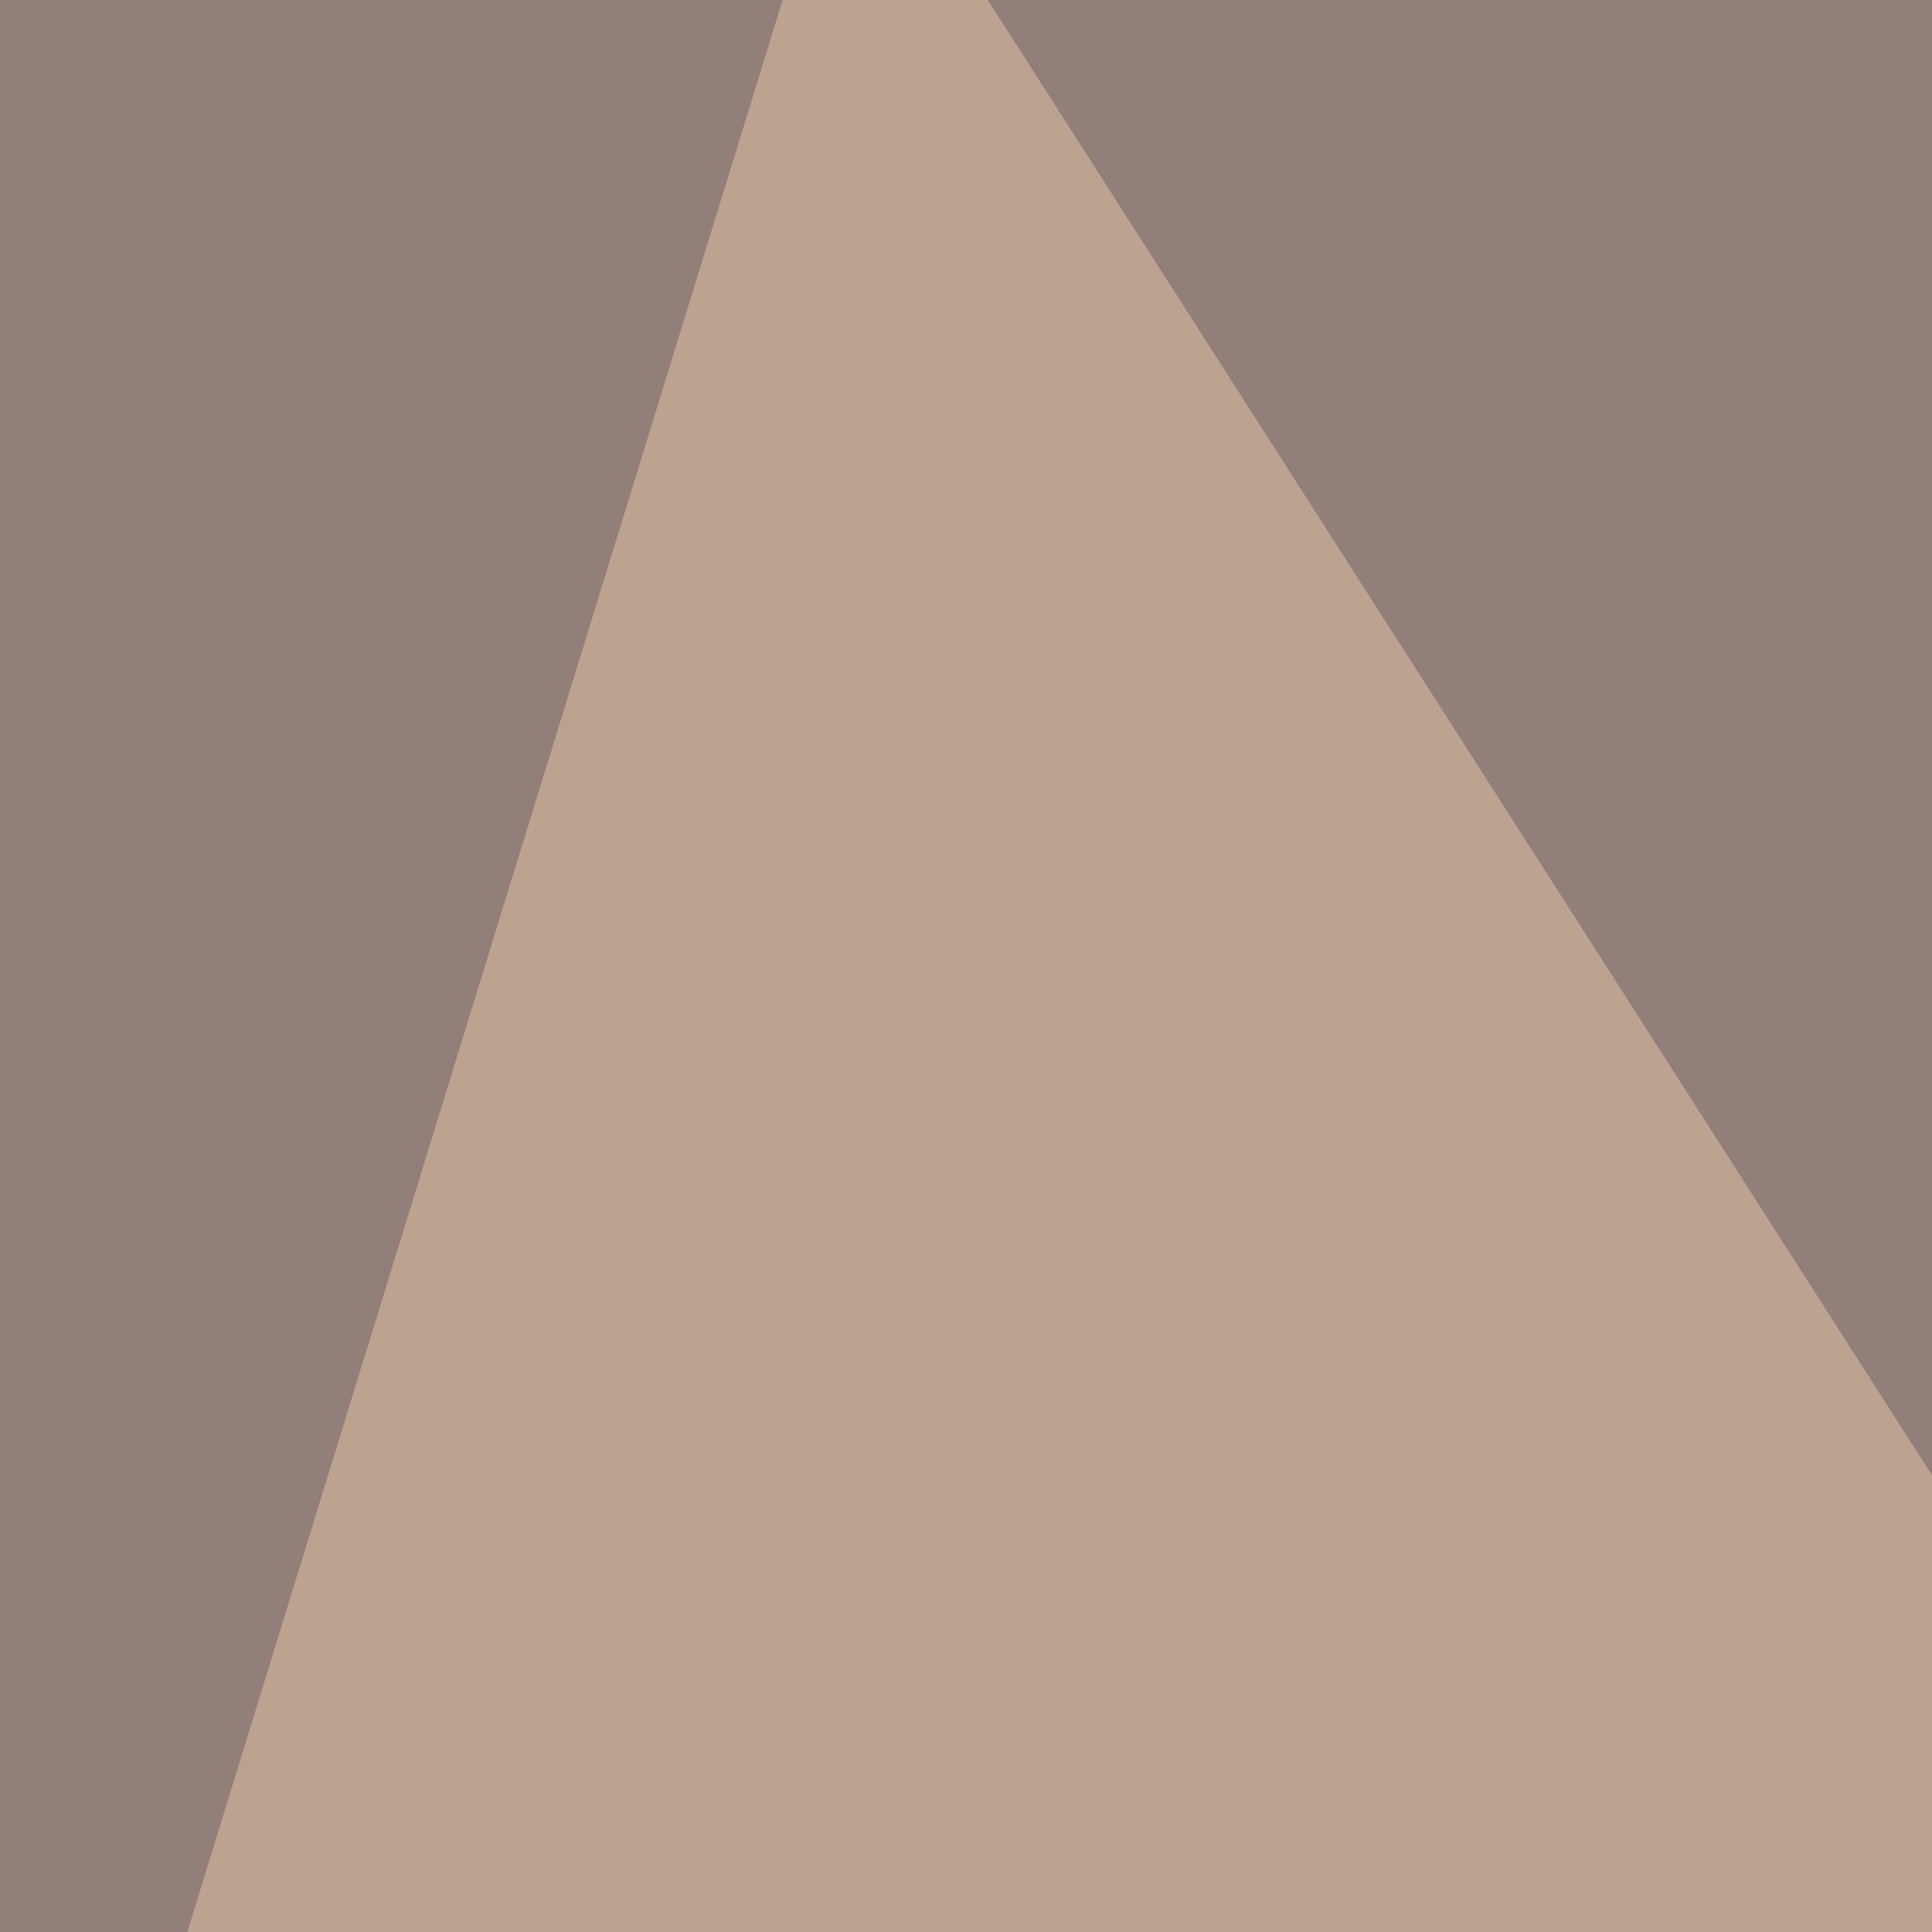 <svg xmlns="http://www.w3.org/2000/svg" width="250" height="250" ><filter id="a"><feGaussianBlur stdDeviation="55"/></filter><rect width="100%" height="100%" fill="#927f7a"/><g filter="url(#a)"><g fill-opacity=".5"><path fill="#000327" d="M525.9 115.7L795.4 230 408.7 602z"/><path fill="#fff" d="M695.8-45.4l99.6 213.9-275.4-41z"/><path fill="#e5c8a7" d="M443.8 493.7L-45.4 476 109.9-28z"/><path fill="#343748" d="M795.4 537.6l-372 64.5L391 183z"/></g></g></svg>